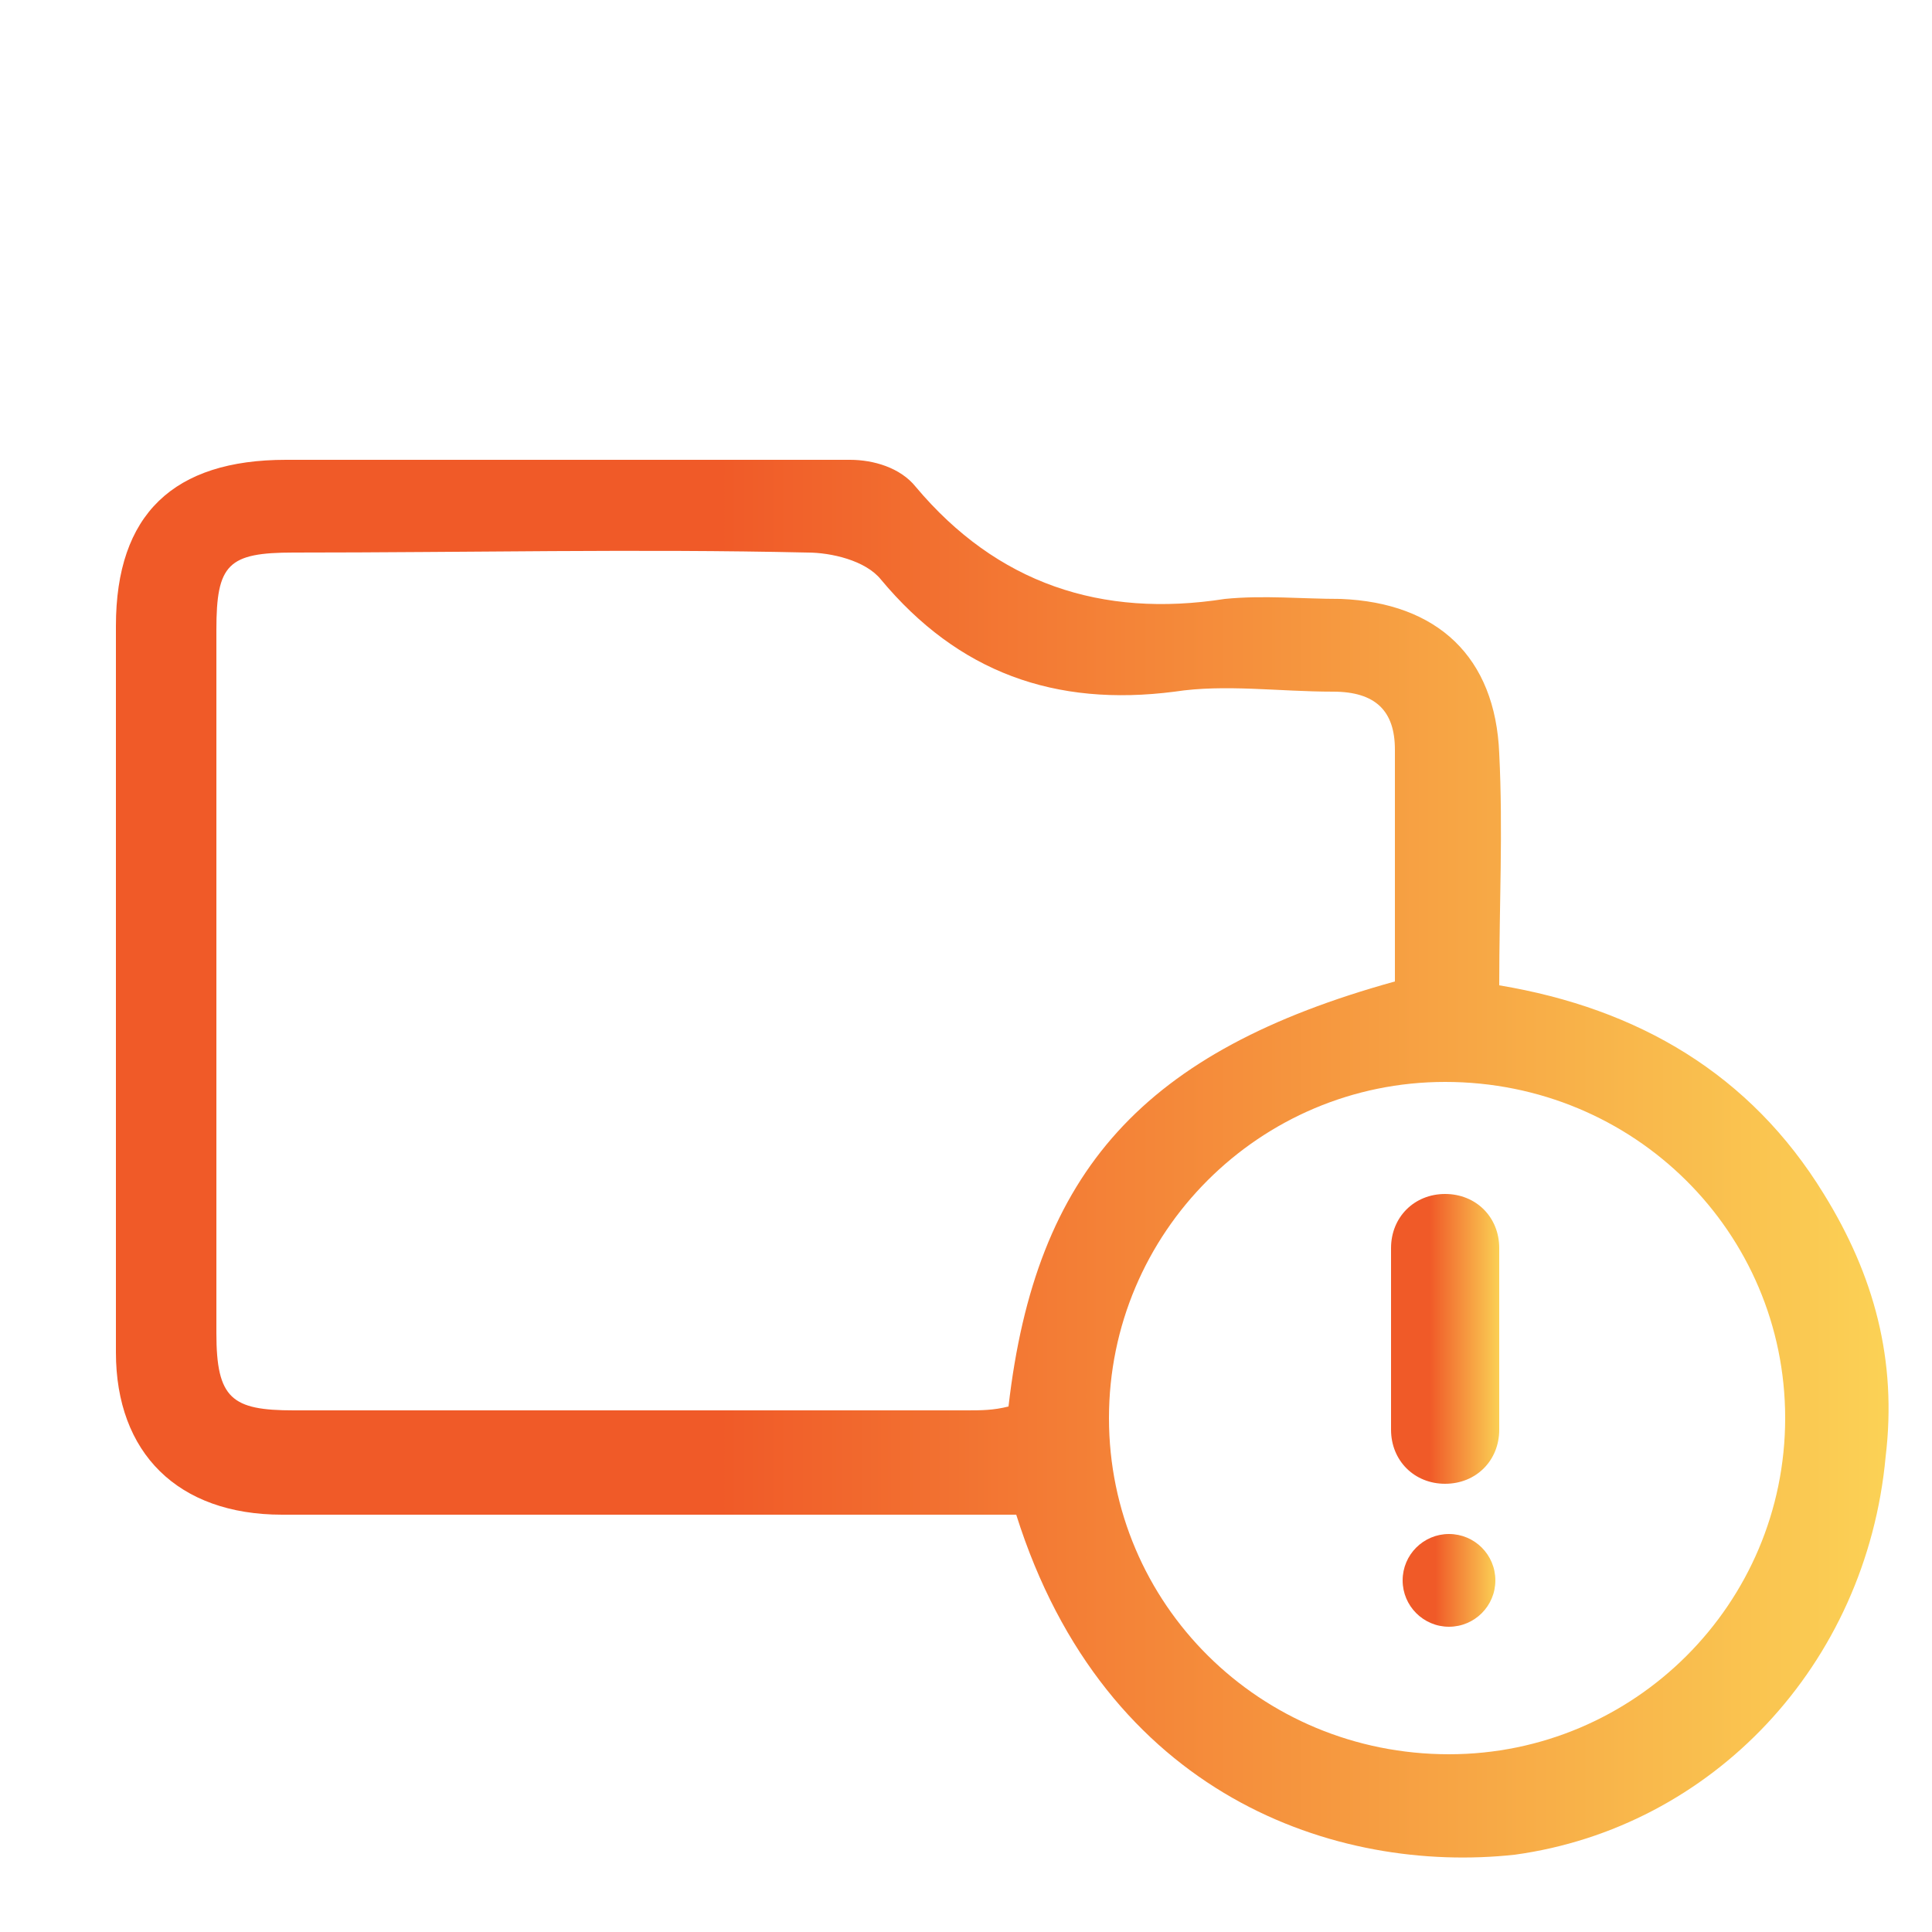 <svg xmlns="http://www.w3.org/2000/svg" xmlns:xlink="http://www.w3.org/1999/xlink" id="Capa_1" x="0px" y="0px" viewBox="0 0 50 50" style="enable-background:new 0 0 50 50;" xml:space="preserve"> <style type="text/css"> .st0{fill:url(#SVGID_1_);} .st1{fill:url(#SVGID_2_);} .st2{fill:url(#SVGID_3_);} </style> <g> <linearGradient id="SVGID_1_" gradientUnits="userSpaceOnUse" x1="2.971" y1="29.879" x2="48.732" y2="29.879"> <stop offset="0.342" style="stop-color:#F05A28"></stop> <stop offset="1" style="stop-color:#FBD155"></stop> </linearGradient> <path class="st0" d="M26.3,39.2c-3.5,0-7,0-10.5,0c-2.8,0-5.7,0-8.5,0c-2.7,0-4.3-1.6-4.3-4.2c0-6.3,0-12.5,0-18.8 c0-2.9,1.5-4.3,4.4-4.3c4.9,0,9.7,0,14.6,0c0.6,0,1.3,0.2,1.7,0.7c2.1,2.5,4.8,3.4,8,2.9c1-0.1,2,0,3,0c2.5,0.1,4,1.5,4.1,4 c0.1,2,0,3.9,0,6c3.6,0.6,6.5,2.3,8.4,5.4c1.3,2.1,1.9,4.3,1.6,6.8c-0.5,5.4-4.5,9.6-9.6,10.3C34.6,48.5,28.6,46.5,26.3,39.2z M36.1,25.4c0-2,0-4,0-6c0-1-0.5-1.5-1.6-1.5c-1.4,0-2.8-0.2-4.1,0c-3.1,0.4-5.6-0.5-7.6-2.9c-0.4-0.5-1.3-0.7-1.9-0.7 c-4.4-0.1-8.8,0-13.3,0c-1.7,0-2,0.3-2,2c0,6.1,0,12.1,0,18.2c0,1.7,0.4,2,2,2c5.8,0,11.6,0,17.4,0c0.4,0,0.7,0,1.1-0.1 C26.8,30.3,29.6,27.2,36.1,25.4z M37.5,45.4c4.8,0,8.7-3.9,8.7-8.7c0-4.8-3.9-8.7-8.8-8.7c-4.8,0-8.7,3.9-8.7,8.7 C28.7,41.5,32.6,45.4,37.5,45.4z"></path> <linearGradient id="SVGID_2_" gradientUnits="userSpaceOnUse" x1="36.06" y1="34.664" x2="38.817" y2="34.664"> <stop offset="0.342" style="stop-color:#F05A28"></stop> <stop offset="1" style="stop-color:#FBD155"></stop> </linearGradient> <path class="st1" d="M37.4,38.4L37.4,38.4c-0.8,0-1.4-0.6-1.4-1.4v-4.7c0-0.8,0.6-1.4,1.4-1.4l0,0c0.8,0,1.4,0.6,1.4,1.4V37 C38.8,37.8,38.2,38.4,37.4,38.4z"></path> <linearGradient id="SVGID_3_" gradientUnits="userSpaceOnUse" x1="36.32" y1="40.933" x2="38.74" y2="40.933"> <stop offset="0.342" style="stop-color:#F05A28"></stop> <stop offset="1" style="stop-color:#FBD155"></stop> </linearGradient> <circle class="st2" cx="37.5" cy="40.9" r="1.2"></circle> </g> </svg>